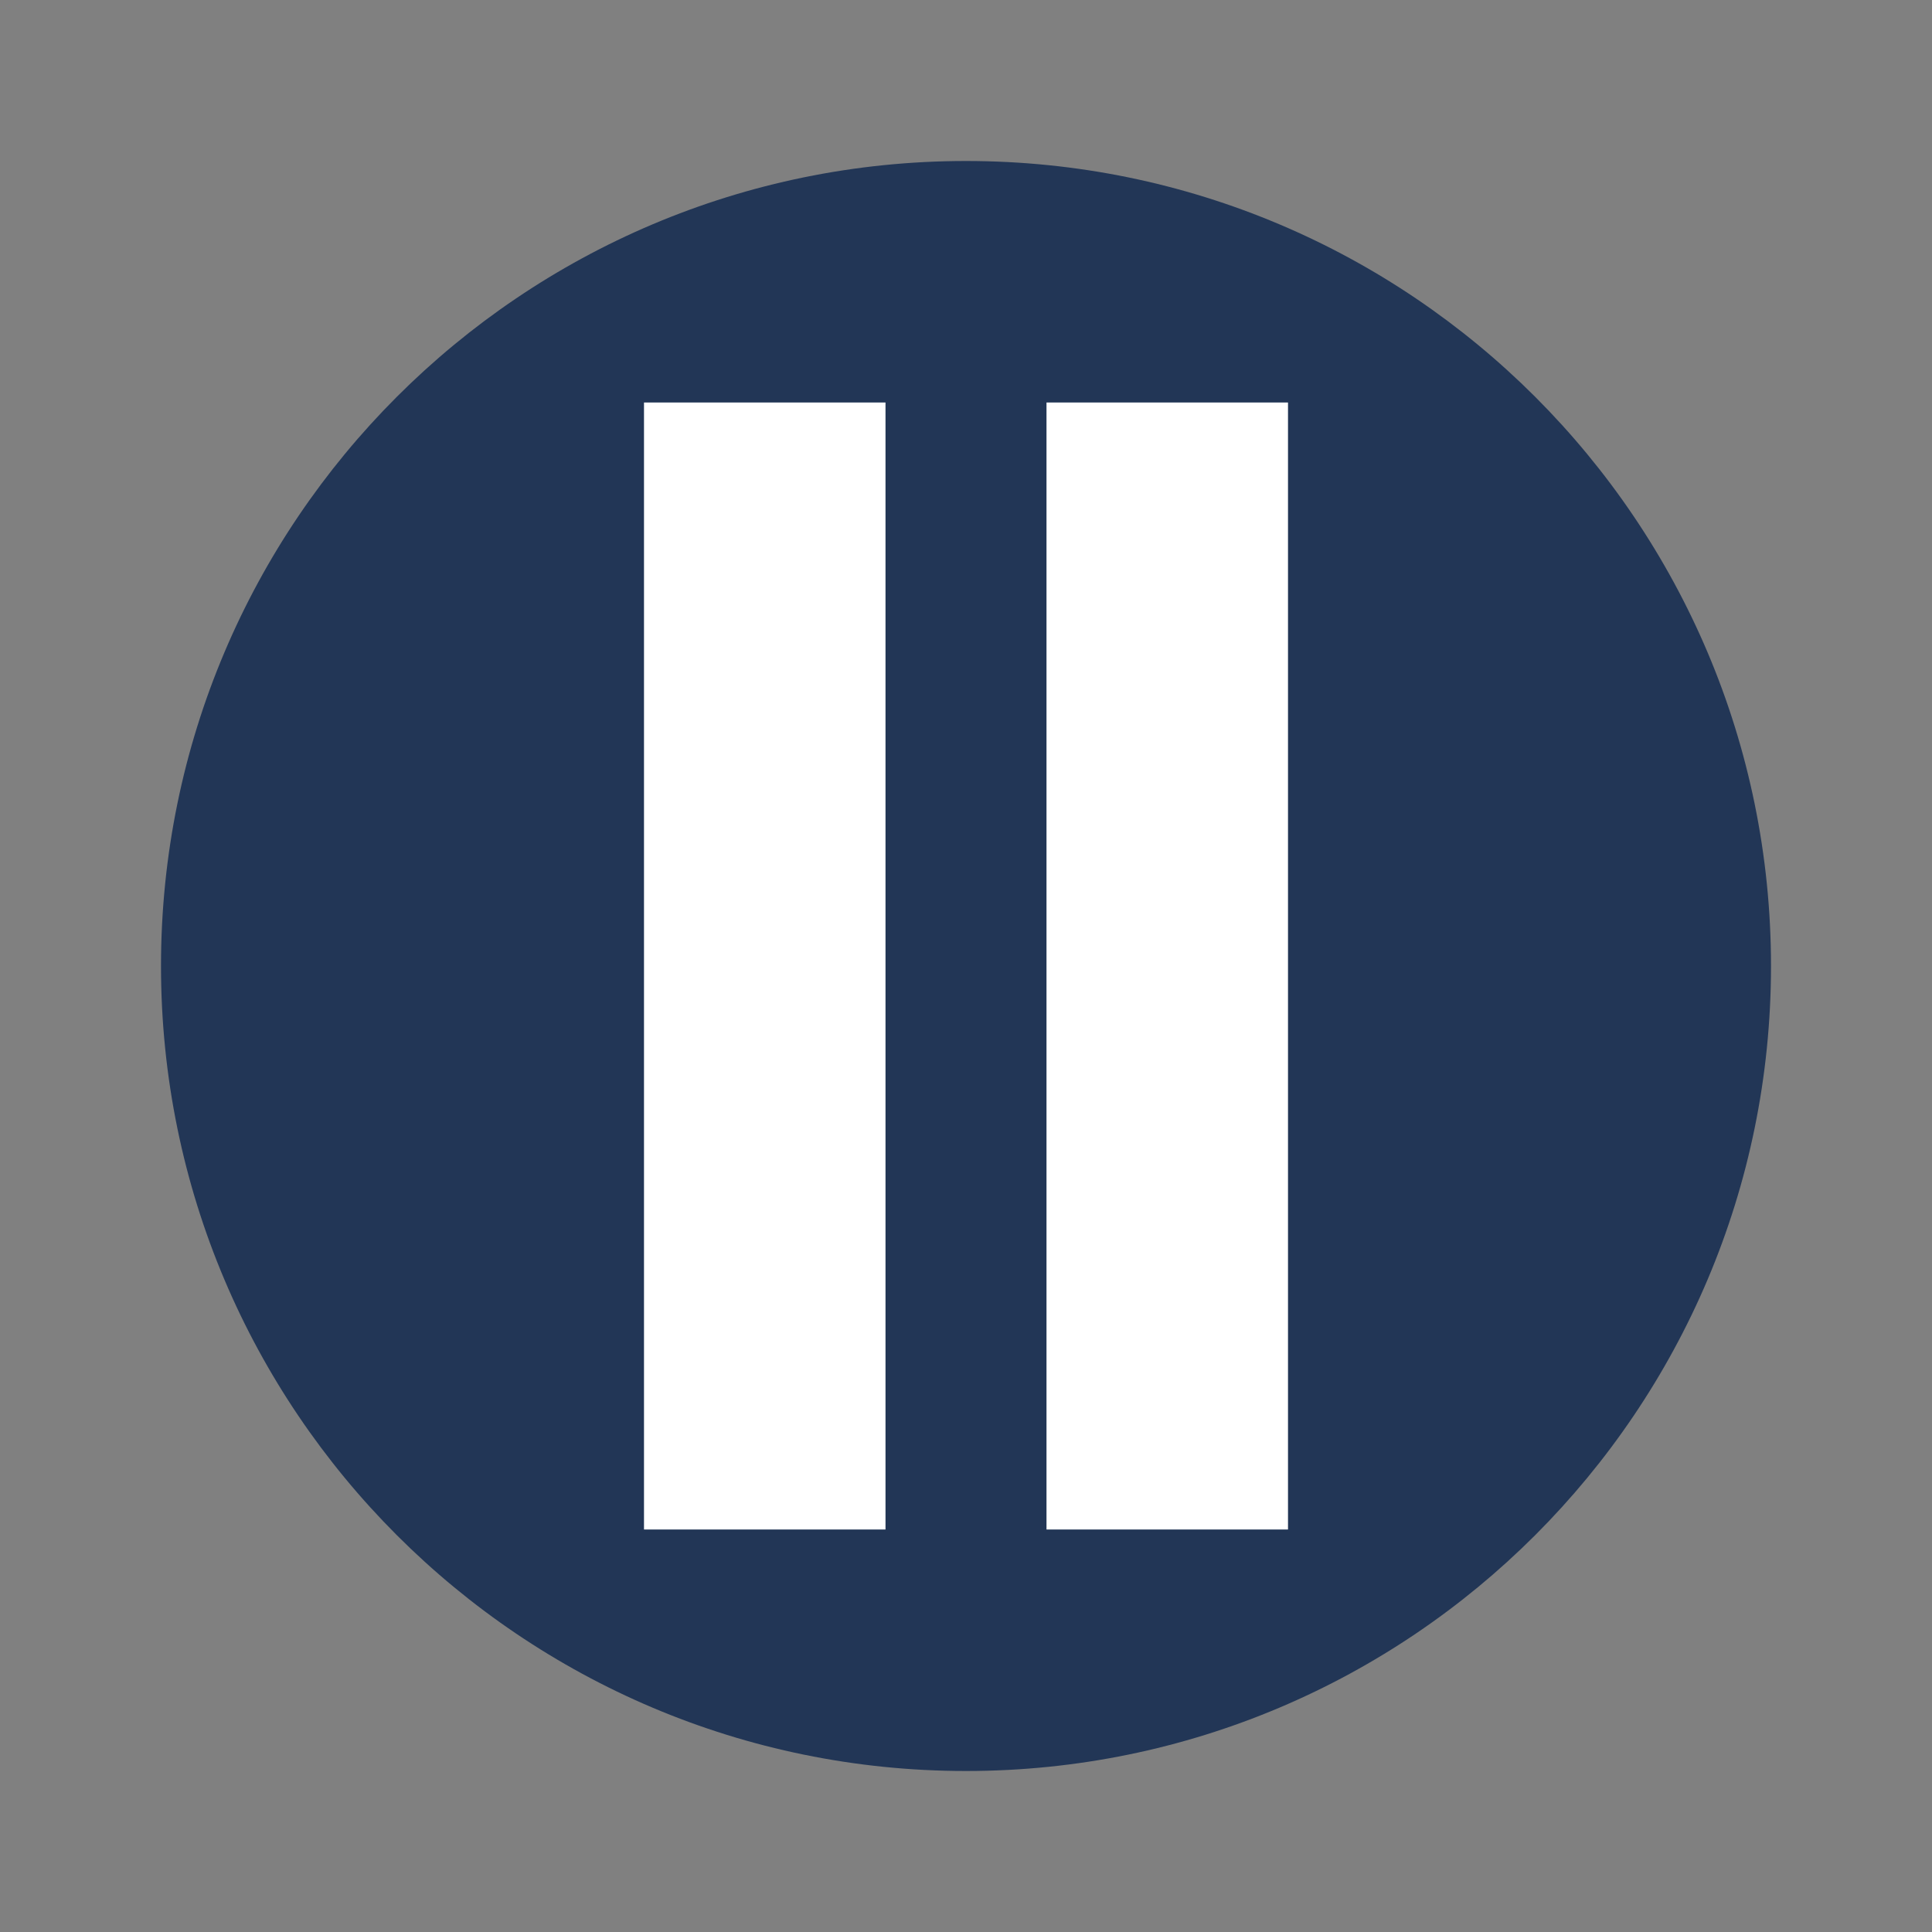 <svg xmlns="http://www.w3.org/2000/svg" width="18pt" height="18pt" version="1.1" viewBox="0 0 18 18"><rect x="0" y="0" width="18" height="18" fill="#808080" stroke="none"/> <g> <path style="fill:rgb(13.333%,21.176%,33.725%)" d="M 16.5 9 C 16.5 13.141 13.141 16.5 9 16.5 C 4.859 16.5 1.5 13.141 1.5 9 C 1.5 4.859 4.859 1.5 9 1.5 C 13.141 1.5 16.5 4.859 16.5 9 Z M 16.5 9"/> <path style="fill:rgb(100%,100%,100%)" d="M 6 3.75 L 8.25 3.75 L 8.25 14.25 L 6 14.25 Z M 6 3.75"/> <path style="fill:rgb(100%,100%,100%)" d="M 9.75 3.75 L 12 3.75 L 12 14.25 L 9.75 14.25 Z M 9.75 3.75"/> </g> </svg>
